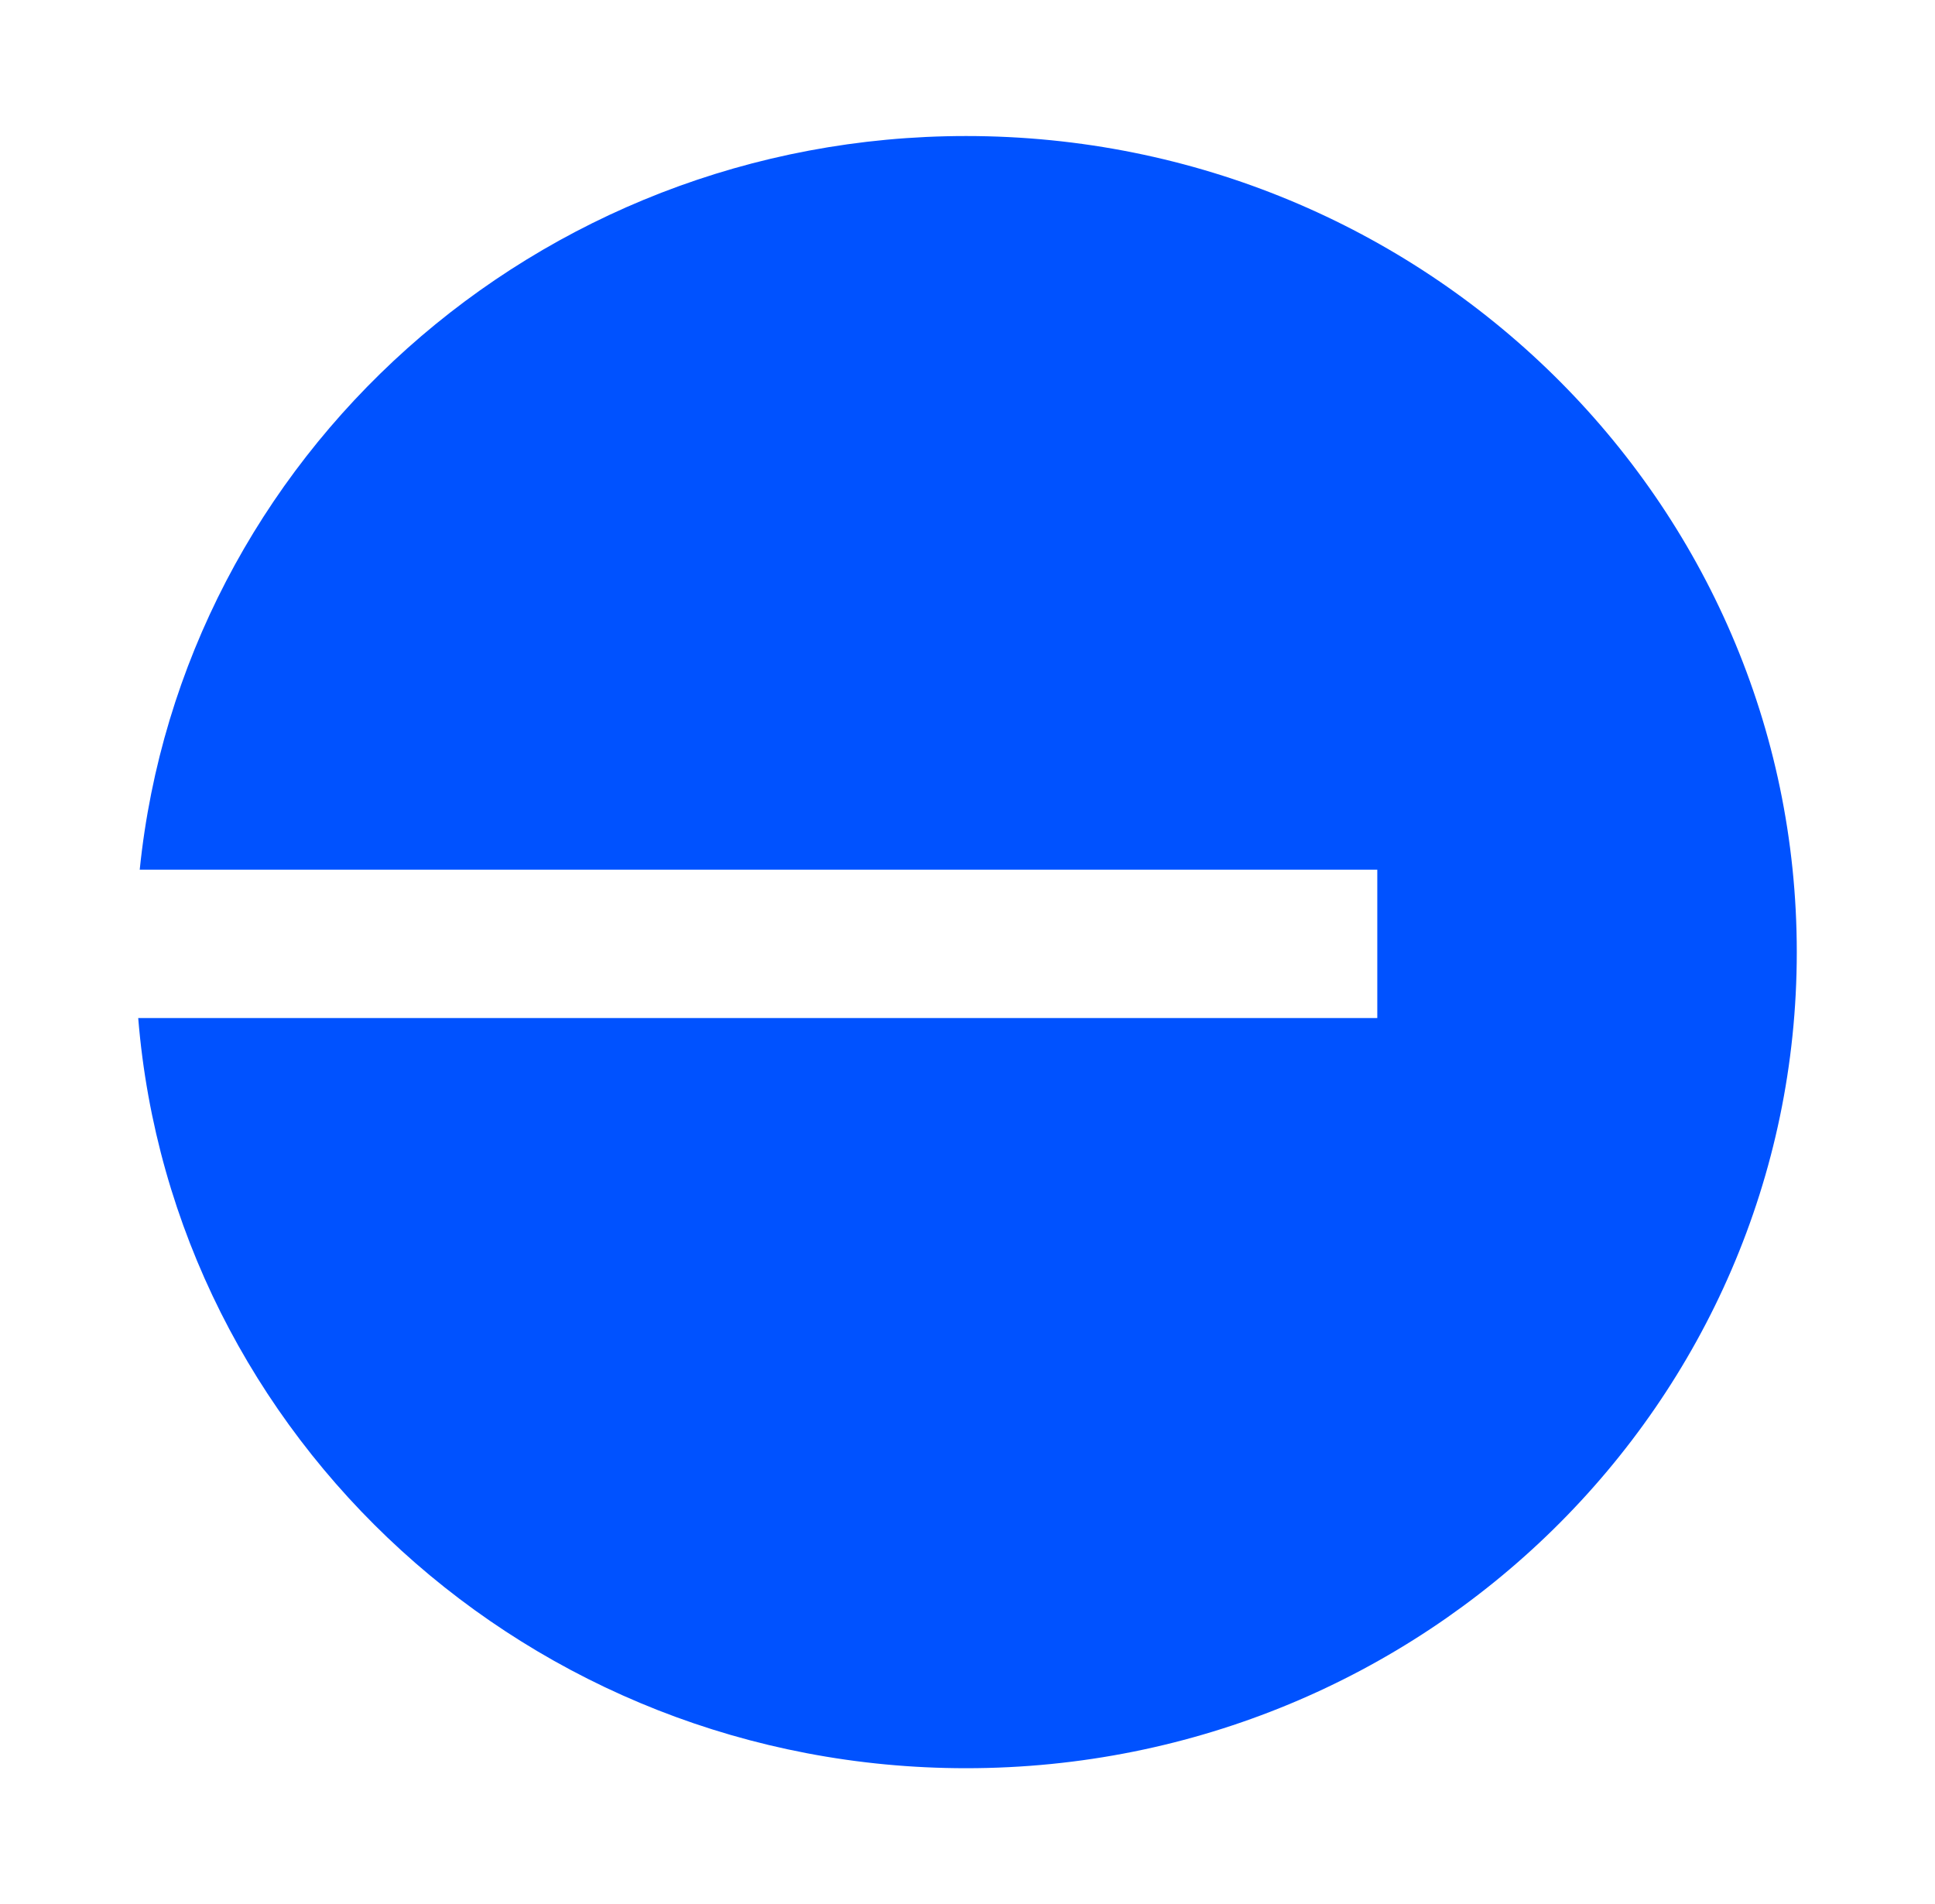 <svg width="63" height="62" viewBox="0 0 63 62" fill="none" xmlns="http://www.w3.org/2000/svg">
<path d="M31.456 57.571C46.392 57.571 58.5 45.675 58.5 31C58.5 16.325 46.392 4.429 31.456 4.429C17.443 4.429 5.919 14.902 4.549 28.316H44.842V33.147H4.5C5.613 46.818 17.256 57.571 31.456 57.571Z" fill="#0052FF"/>
</svg>
